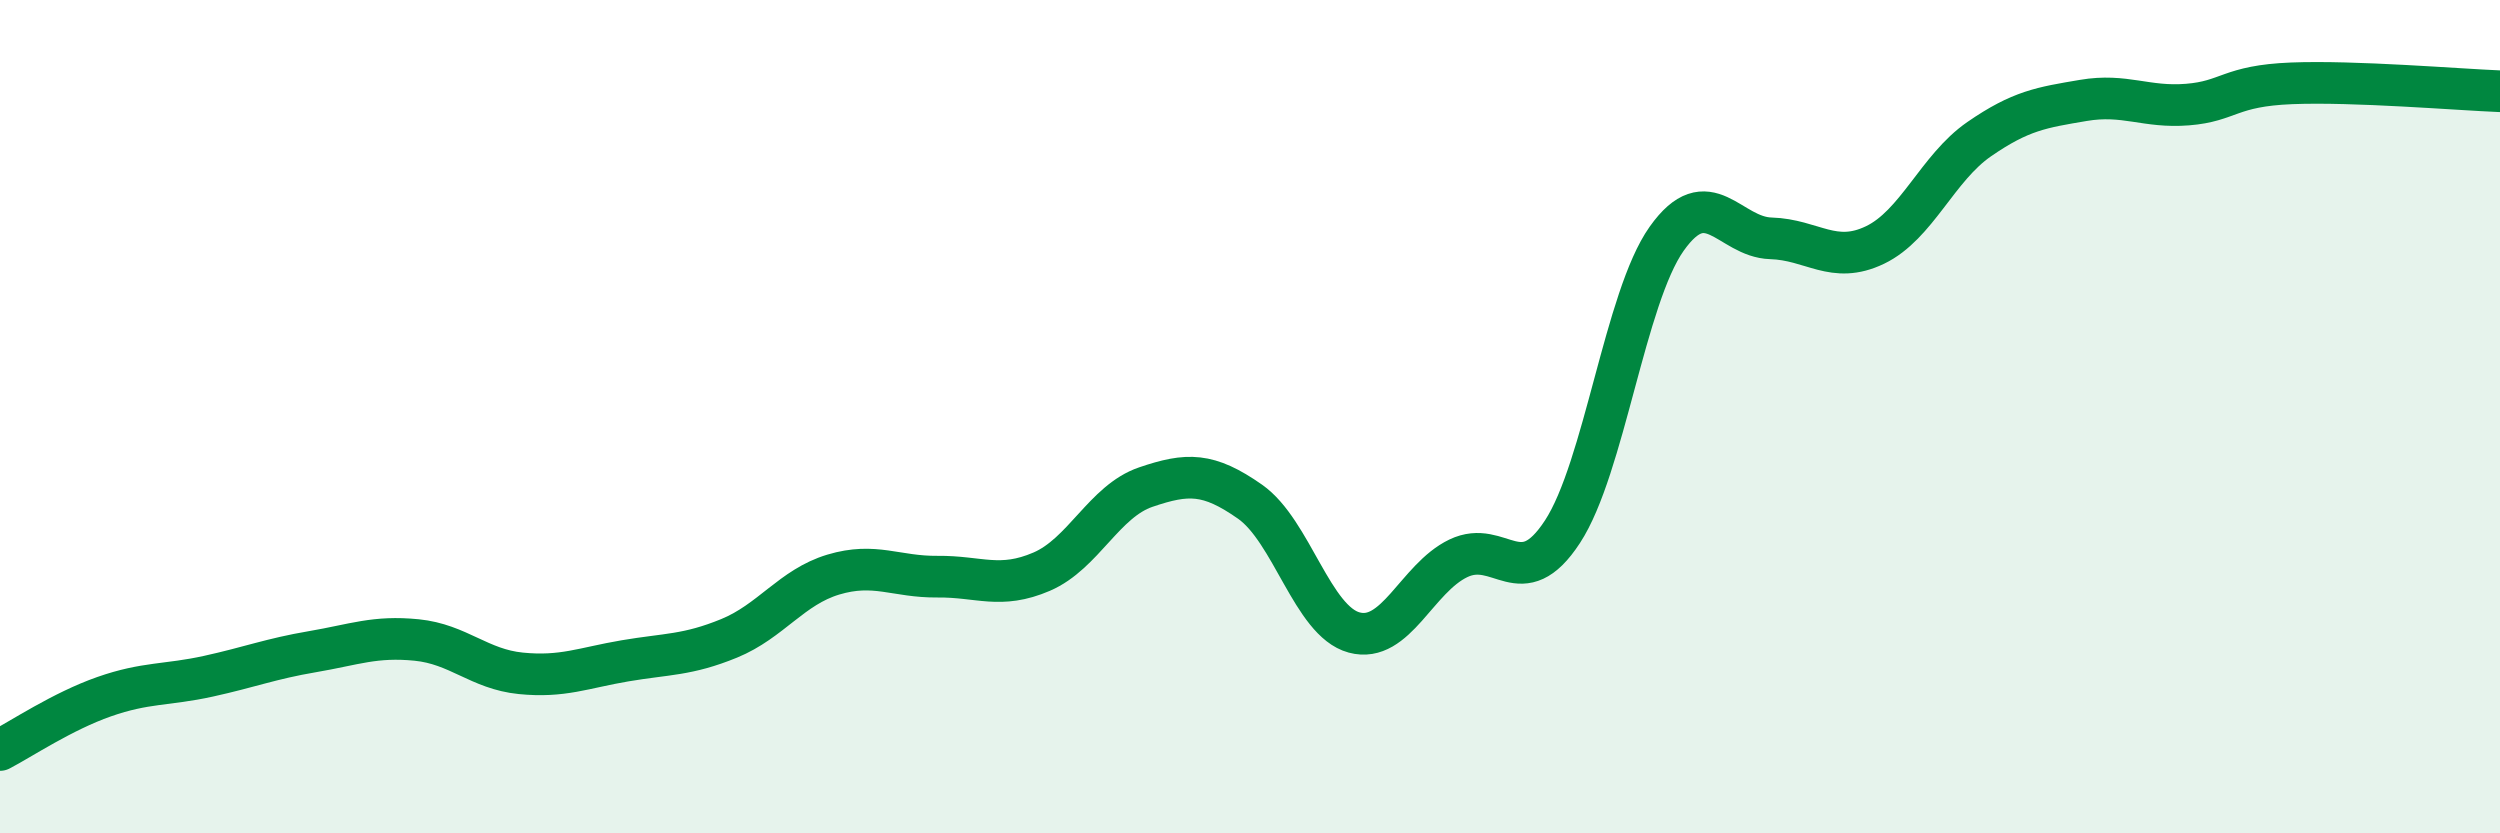 
    <svg width="60" height="20" viewBox="0 0 60 20" xmlns="http://www.w3.org/2000/svg">
      <path
        d="M 0,18 C 0.5,17.74 1.5,17.07 2.5,16.72 C 3.5,16.37 4,16.45 5,16.23 C 6,16.01 6.5,15.81 7.5,15.64 C 8.5,15.47 9,15.26 10,15.36 C 11,15.46 11.5,16.06 12.5,16.16 C 13.5,16.26 14,16.03 15,15.86 C 16,15.69 16.5,15.73 17.5,15.32 C 18.5,14.91 19,14.09 20,13.79 C 21,13.49 21.5,13.85 22.5,13.84 C 23.5,13.83 24,14.15 25,13.72 C 26,13.29 26.5,12.03 27.5,11.69 C 28.5,11.35 29,11.34 30,12.04 C 31,12.74 31.5,14.91 32.5,15.18 C 33.5,15.45 34,13.88 35,13.4 C 36,12.92 36.5,14.29 37.5,12.76 C 38.5,11.23 39,7.14 40,5.73 C 41,4.32 41.5,5.69 42.5,5.72 C 43.5,5.75 44,6.36 45,5.88 C 46,5.4 46.5,4.03 47.5,3.34 C 48.5,2.65 49,2.58 50,2.41 C 51,2.24 51.5,2.59 52.5,2.51 C 53.5,2.43 53.5,2.06 55,2 C 56.5,1.94 59,2.15 60,2.19L60 20L0 20Z"
        fill="#008740"
        opacity="0.1"
        stroke-linecap="round"
        stroke-linejoin="round"
      />
      <path
        d="M 0,18 C 0.5,17.74 1.5,17.07 2.5,16.72 C 3.5,16.37 4,16.45 5,16.23 C 6,16.01 6.5,15.81 7.5,15.64 C 8.5,15.47 9,15.26 10,15.36 C 11,15.46 11.5,16.06 12.5,16.16 C 13.5,16.26 14,16.03 15,15.86 C 16,15.69 16.5,15.73 17.5,15.32 C 18.5,14.91 19,14.09 20,13.79 C 21,13.49 21.5,13.85 22.5,13.84 C 23.5,13.83 24,14.15 25,13.72 C 26,13.29 26.5,12.03 27.5,11.69 C 28.5,11.35 29,11.34 30,12.04 C 31,12.74 31.5,14.91 32.5,15.18 C 33.5,15.45 34,13.88 35,13.4 C 36,12.92 36.5,14.29 37.5,12.76 C 38.5,11.23 39,7.14 40,5.73 C 41,4.32 41.5,5.69 42.5,5.72 C 43.5,5.75 44,6.36 45,5.88 C 46,5.4 46.5,4.03 47.5,3.34 C 48.5,2.65 49,2.58 50,2.41 C 51,2.24 51.5,2.59 52.5,2.51 C 53.5,2.43 53.5,2.06 55,2 C 56.5,1.94 59,2.15 60,2.19"
        stroke="#008740"
        stroke-width="1"
        fill="none"
        stroke-linecap="round"
        stroke-linejoin="round"
      />
    </svg>
  